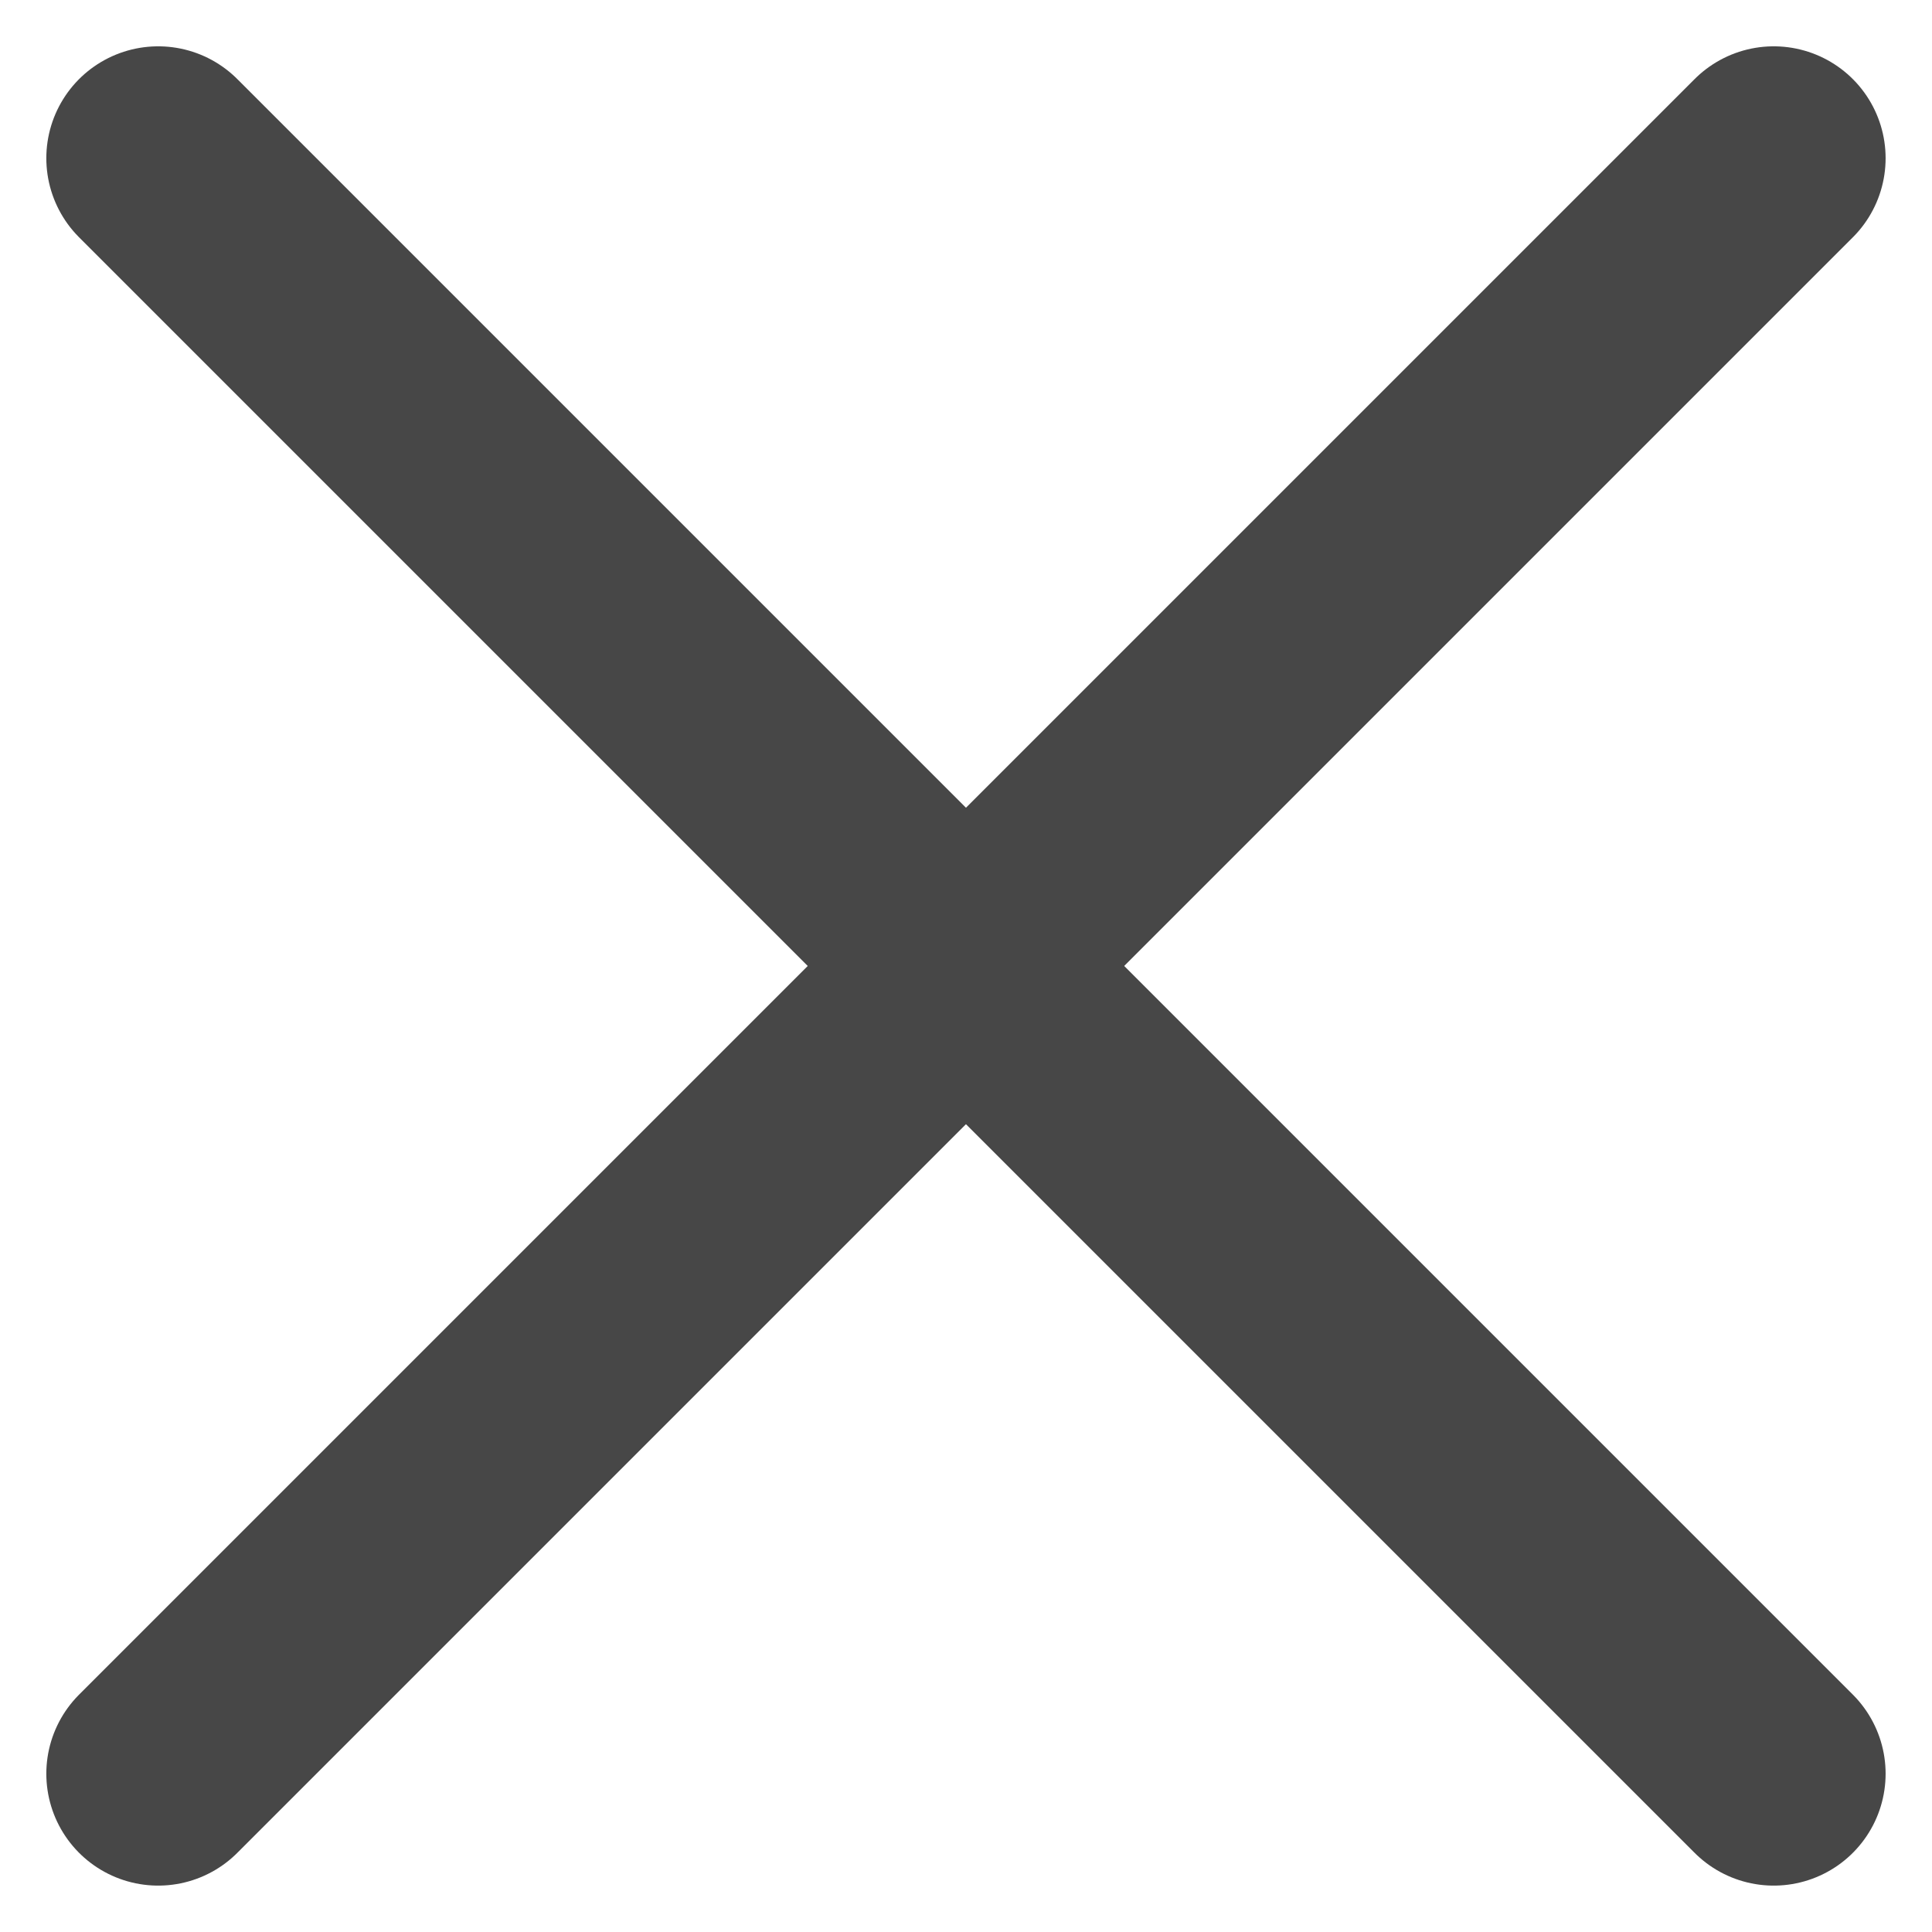 <svg xmlns="http://www.w3.org/2000/svg" width="25.902" height="25.902" viewBox="0 0 25.902 25.902">
  <g id="cross-icon" transform="translate(2.121 2.121)">
    <line id="Line_4" data-name="Line 4" x2="21.659" y2="21.659" fill="none" stroke="#474747" stroke-linecap="round" stroke-width="3"/>
    <line id="Line_5" data-name="Line 5" x1="21.659" y2="21.659" fill="none" stroke="#474747" stroke-linecap="round" stroke-width="3"/>
  </g>
</svg>

